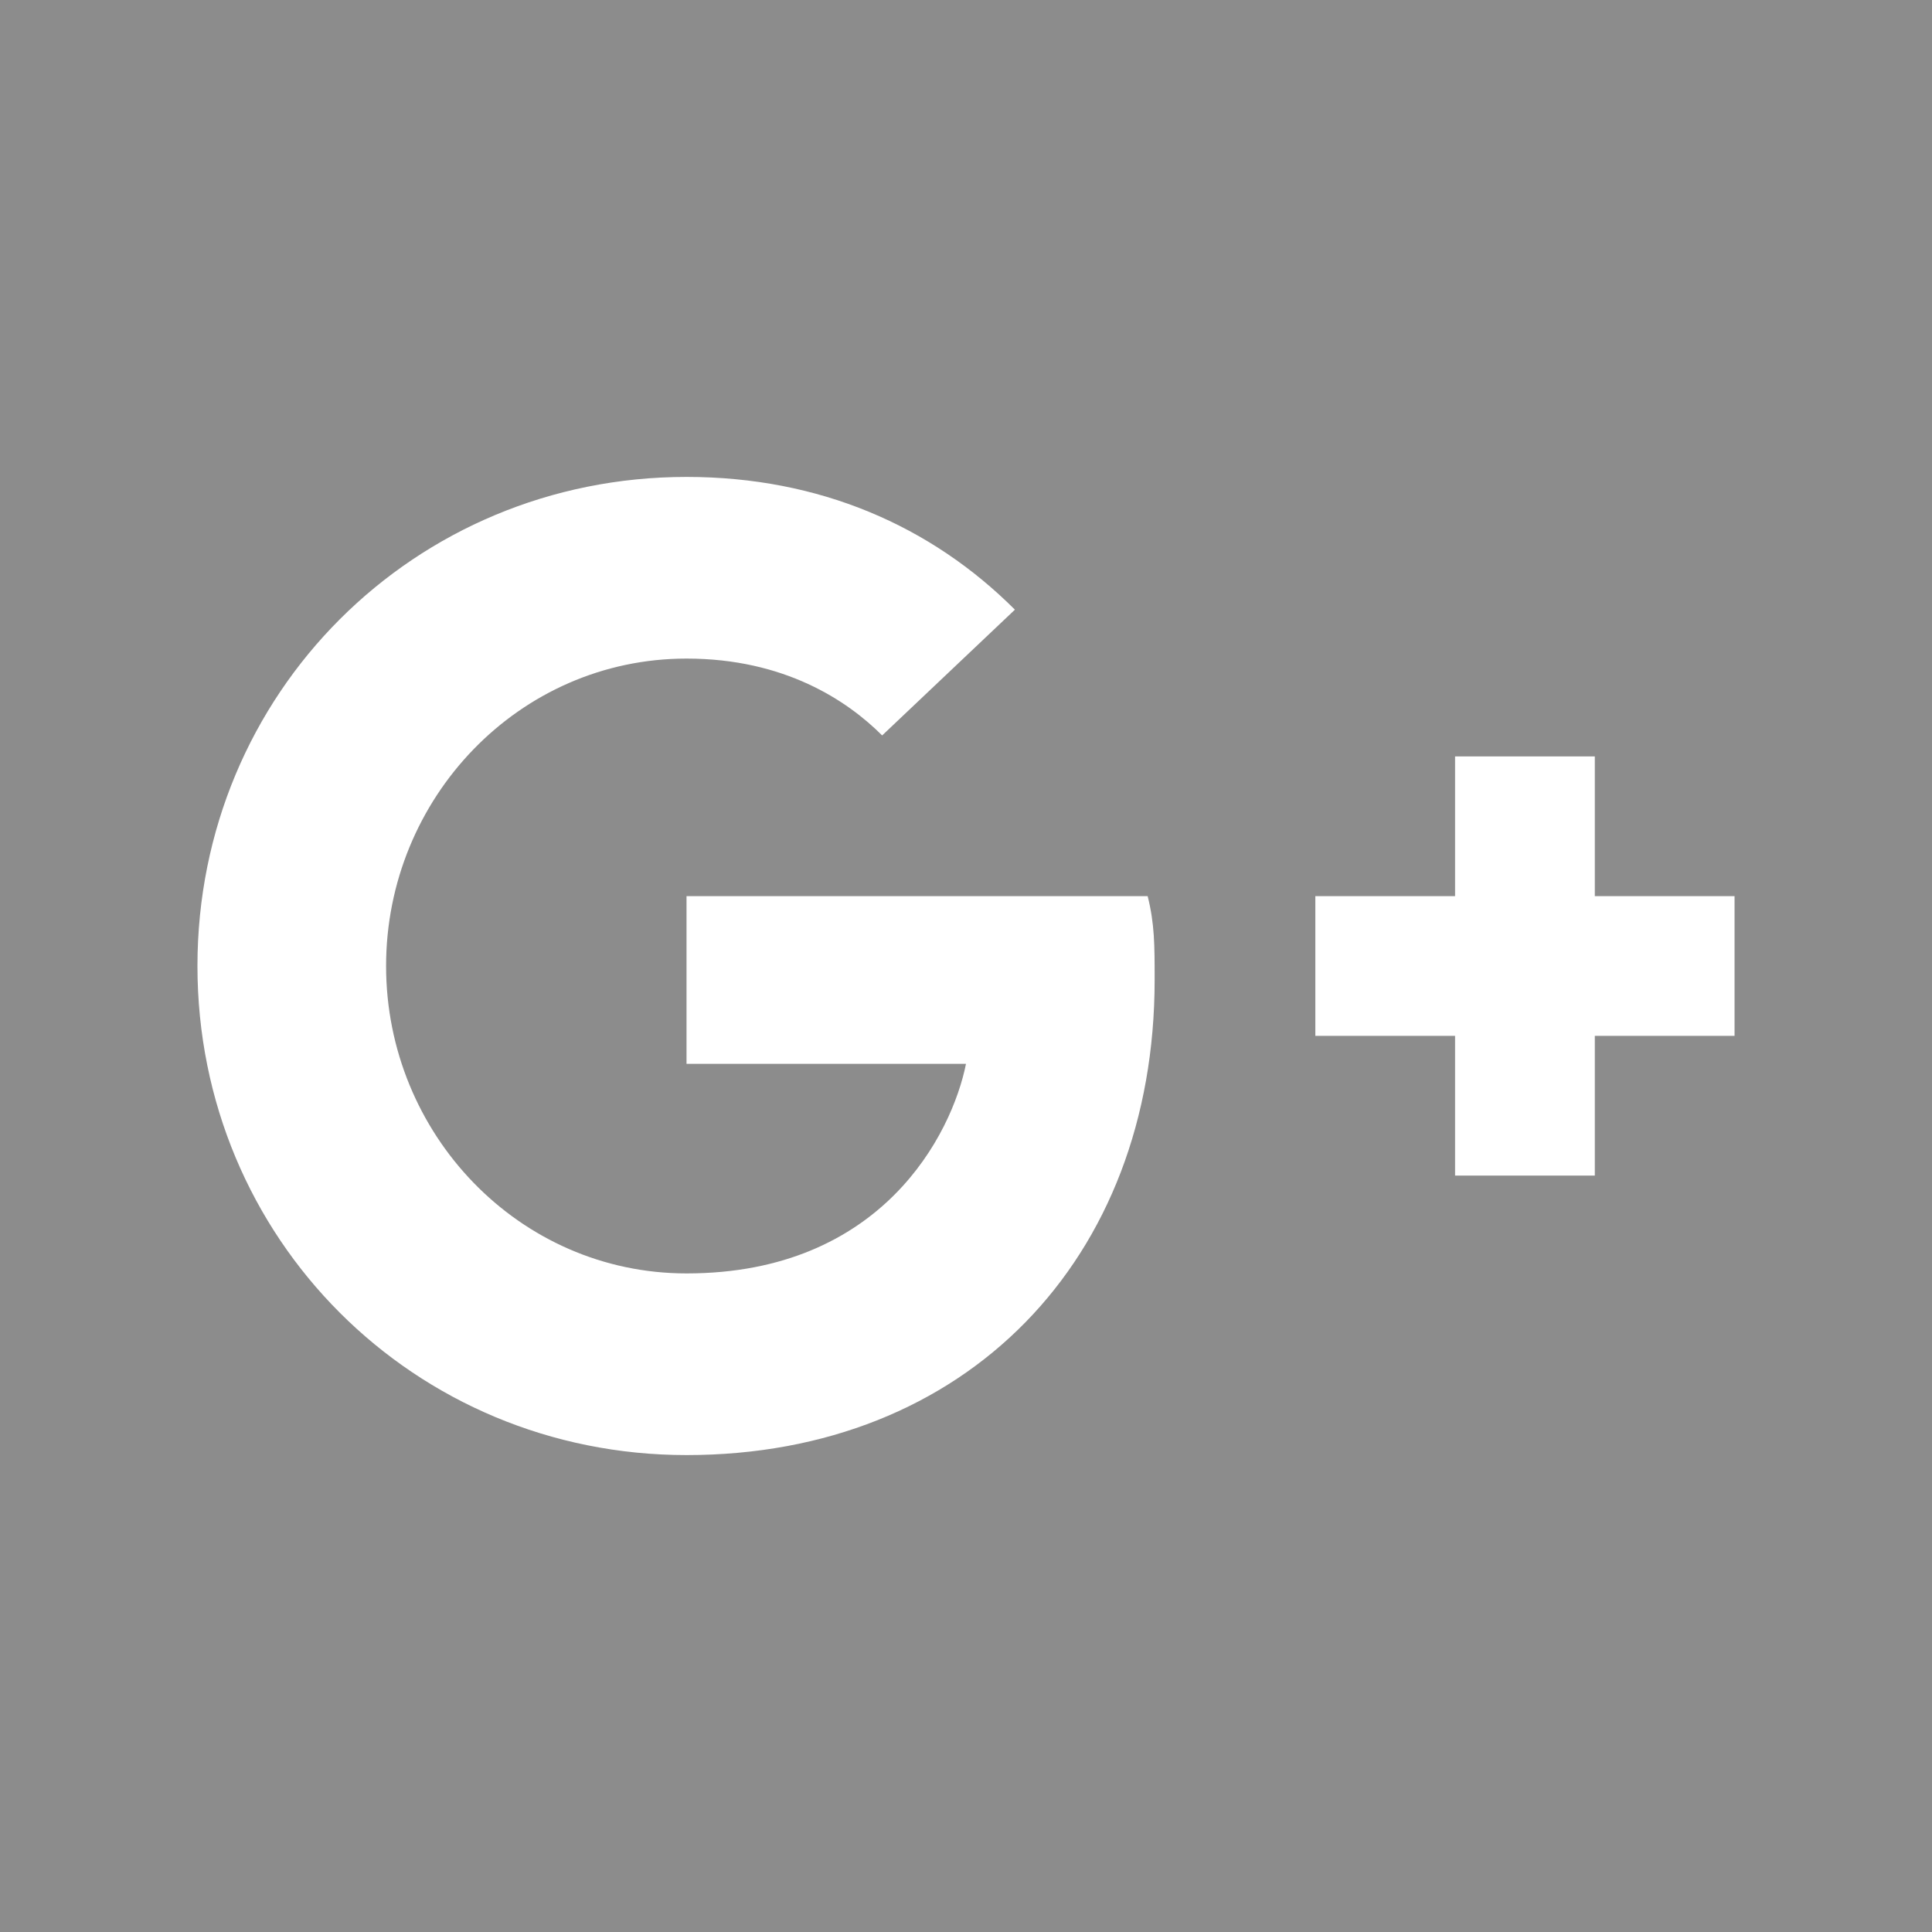<?xml version="1.0" encoding="utf-8"?>
<!-- Generator: Adobe Illustrator 21.0.0, SVG Export Plug-In . SVG Version: 6.00 Build 0)  -->
<svg version="1.1" id="Layer_1" xmlns="http://www.w3.org/2000/svg" xmlns:xlink="http://www.w3.org/1999/xlink" x="0px" y="0px"
	 viewBox="0 0 455 455" enable-background="new 0 0 455 455" xml:space="preserve">
<path fill="#8C8C8C" d="M0,0v455h455V0H0z M161.682,342.682C97.509,342.682,46.5,291.672,46.5,227.5s51.009-115.182,115.182-115.182
	c31.264,0,57.591,11.518,77.336,31.264L207.754,173.2c-8.227-8.227-23.036-18.1-46.073-18.1c-39.49,0-70.754,32.909-70.754,72.4
	s31.264,72.4,70.754,72.4c46.073,0,62.527-32.909,65.818-49.364h-65.818v-39.491h108.6c1.646,6.582,1.646,11.518,1.646,19.746
	C271.928,296.609,227.5,342.682,161.682,342.682z M408.5,243.955h-32.909v32.909h-32.91v-32.909h-32.909v-32.909h32.909v-32.909
	h32.91v32.909H408.5V243.955z"/>
</svg>
